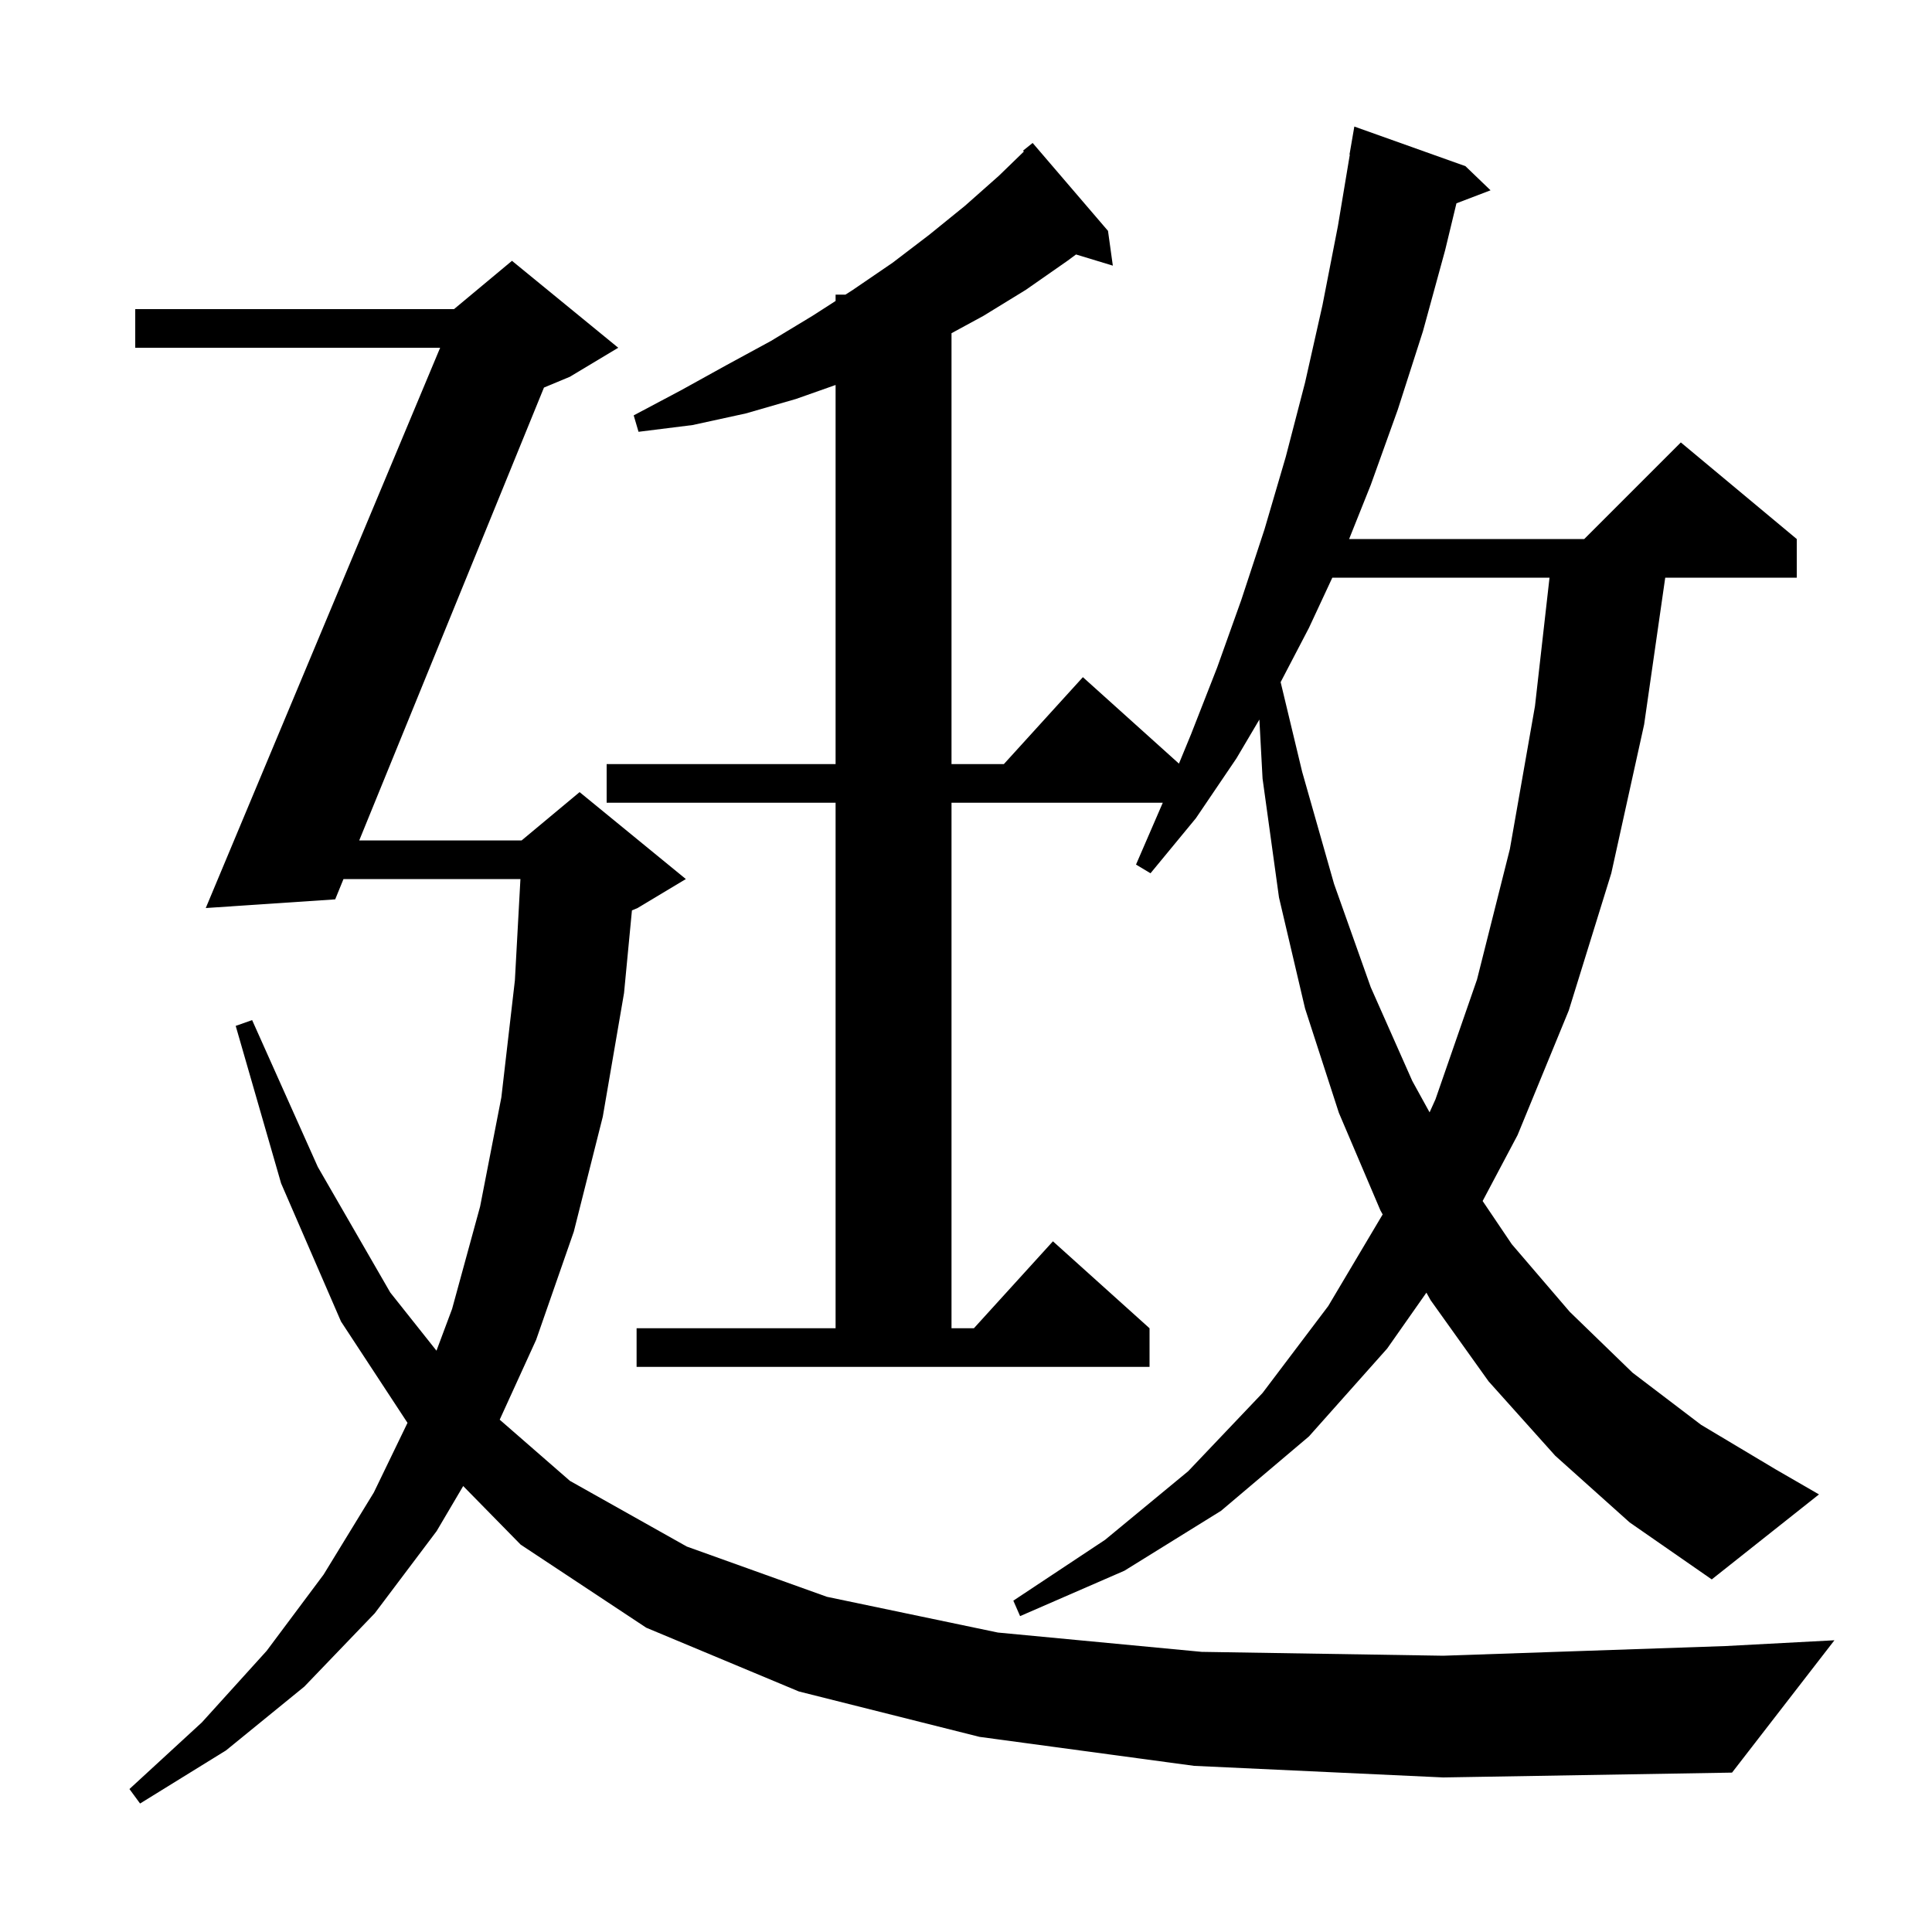 <svg xmlns="http://www.w3.org/2000/svg" xmlns:xlink="http://www.w3.org/1999/xlink" version="1.1" baseProfile="full" viewBox="0 0 200 200" width="200" height="200"><g fill="currentColor"><path d="M 123.6 182.8 L 101.4 179.8 L 82.7 175.1 L 66.9 168.5 L 53.9 159.9 L 47.95 153.835 L 45.2 158.5 L 38.8 167.0 L 31.5 174.6 L 23.4 181.2 L 14.5 186.7 L 13.4 185.2 L 20.9 178.3 L 27.6 170.9 L 33.5 163.0 L 38.7 154.5 L 42.184 147.294 L 35.3 136.8 L 29.1 122.5 L 24.4 106.2 L 26.1 105.6 L 32.9 120.8 L 40.4 133.8 L 45.184 139.823 L 46.8 135.5 L 49.7 124.9 L 51.9 113.6 L 53.3 101.5 L 53.874 91.0 L 35.557 91.0 L 34.7 93.1 L 21.3 94.0 L 45.563 36.0 L 14.0 36.0 L 14.0 32.0 L 47.0 32.0 L 53.0 27.0 L 64.0 36.0 L 59.0 39.0 L 56.311 40.12 L 37.188 87.0 L 54.0 87.0 L 60.0 82.0 L 71.0 91.0 L 66.0 94.0 L 65.418 94.243 L 64.6 102.8 L 62.4 115.6 L 59.4 127.5 L 55.5 138.7 L 51.729 146.965 L 59.0 153.3 L 71.1 160.1 L 85.6 165.3 L 103.3 169.0 L 124.4 171.0 L 149.4 171.4 L 178.6 170.4 L 189.9 169.8 L 179.3 183.5 L 149.4 184.0 Z M 161.0 150.7 L 154.1 143.0 L 148.1 134.6 L 147.661 133.815 L 143.6 139.6 L 135.5 148.7 L 126.4 156.4 L 116.4 162.6 L 105.6 167.3 L 104.9 165.7 L 114.4 159.4 L 123.0 152.3 L 130.7 144.2 L 137.5 135.2 L 143.133 125.717 L 142.9 125.3 L 138.6 115.2 L 135.1 104.4 L 132.4 92.9 L 130.7 80.6 L 130.371 74.488 L 128.0 78.5 L 123.8 84.7 L 119.1 90.4 L 117.6 89.5 L 120.37 83.1 L 98.5 83.1 L 98.5 137.5 L 100.818 137.5 L 109.0 128.5 L 119.0 137.5 L 119.0 141.5 L 65.9 141.5 L 65.9 137.5 L 86.5 137.5 L 86.5 83.1 L 62.8 83.1 L 62.8 79.1 L 86.5 79.1 L 86.5 39.853 L 82.4 41.3 L 77.2 42.8 L 71.7 44.0 L 66.1 44.7 L 65.6 43.0 L 70.5 40.4 L 75.2 37.8 L 79.8 35.3 L 84.1 32.7 L 86.5 31.157 L 86.5 30.5 L 87.522 30.5 L 88.3 30.0 L 92.4 27.2 L 96.2 24.3 L 99.9 21.3 L 103.4 18.2 L 105.992 15.687 L 105.9 15.6 L 106.9 14.8 L 114.7 23.9 L 115.2 27.5 L 111.39 26.343 L 110.5 27.0 L 106.2 30.0 L 101.8 32.7 L 98.5 34.493 L 98.5 79.1 L 103.918 79.1 L 112.1 70.1 L 122.044 79.05 L 123.3 76.0 L 126.0 69.1 L 128.5 62.1 L 130.9 54.8 L 133.1 47.3 L 135.1 39.6 L 136.9 31.6 L 138.5 23.4 L 139.733 16.003 L 139.7 16.0 L 140.2 13.1 L 151.7 17.2 L 154.3 19.7 L 150.771 21.047 L 149.6 25.9 L 147.3 34.3 L 144.7 42.4 L 141.9 50.2 L 139.66 55.8 L 164.0 55.8 L 174.0 45.8 L 186.0 55.8 L 186.0 59.8 L 172.384 59.8 L 170.2 75.0 L 166.8 90.4 L 162.4 104.6 L 157.1 117.5 L 153.482 124.328 L 156.5 128.8 L 162.5 135.8 L 169.0 142.1 L 176.1 147.5 L 183.8 152.1 L 188.3 154.7 L 177.2 163.5 L 168.7 157.6 Z M 137.922 59.8 L 135.5 65.0 L 132.571 70.613 L 134.8 79.9 L 138.1 91.5 L 141.9 102.2 L 146.2 111.9 L 147.99 115.151 L 148.6 113.8 L 152.9 101.4 L 156.3 87.9 L 158.9 73.1 L 160.406 59.8 Z "/></g></svg>